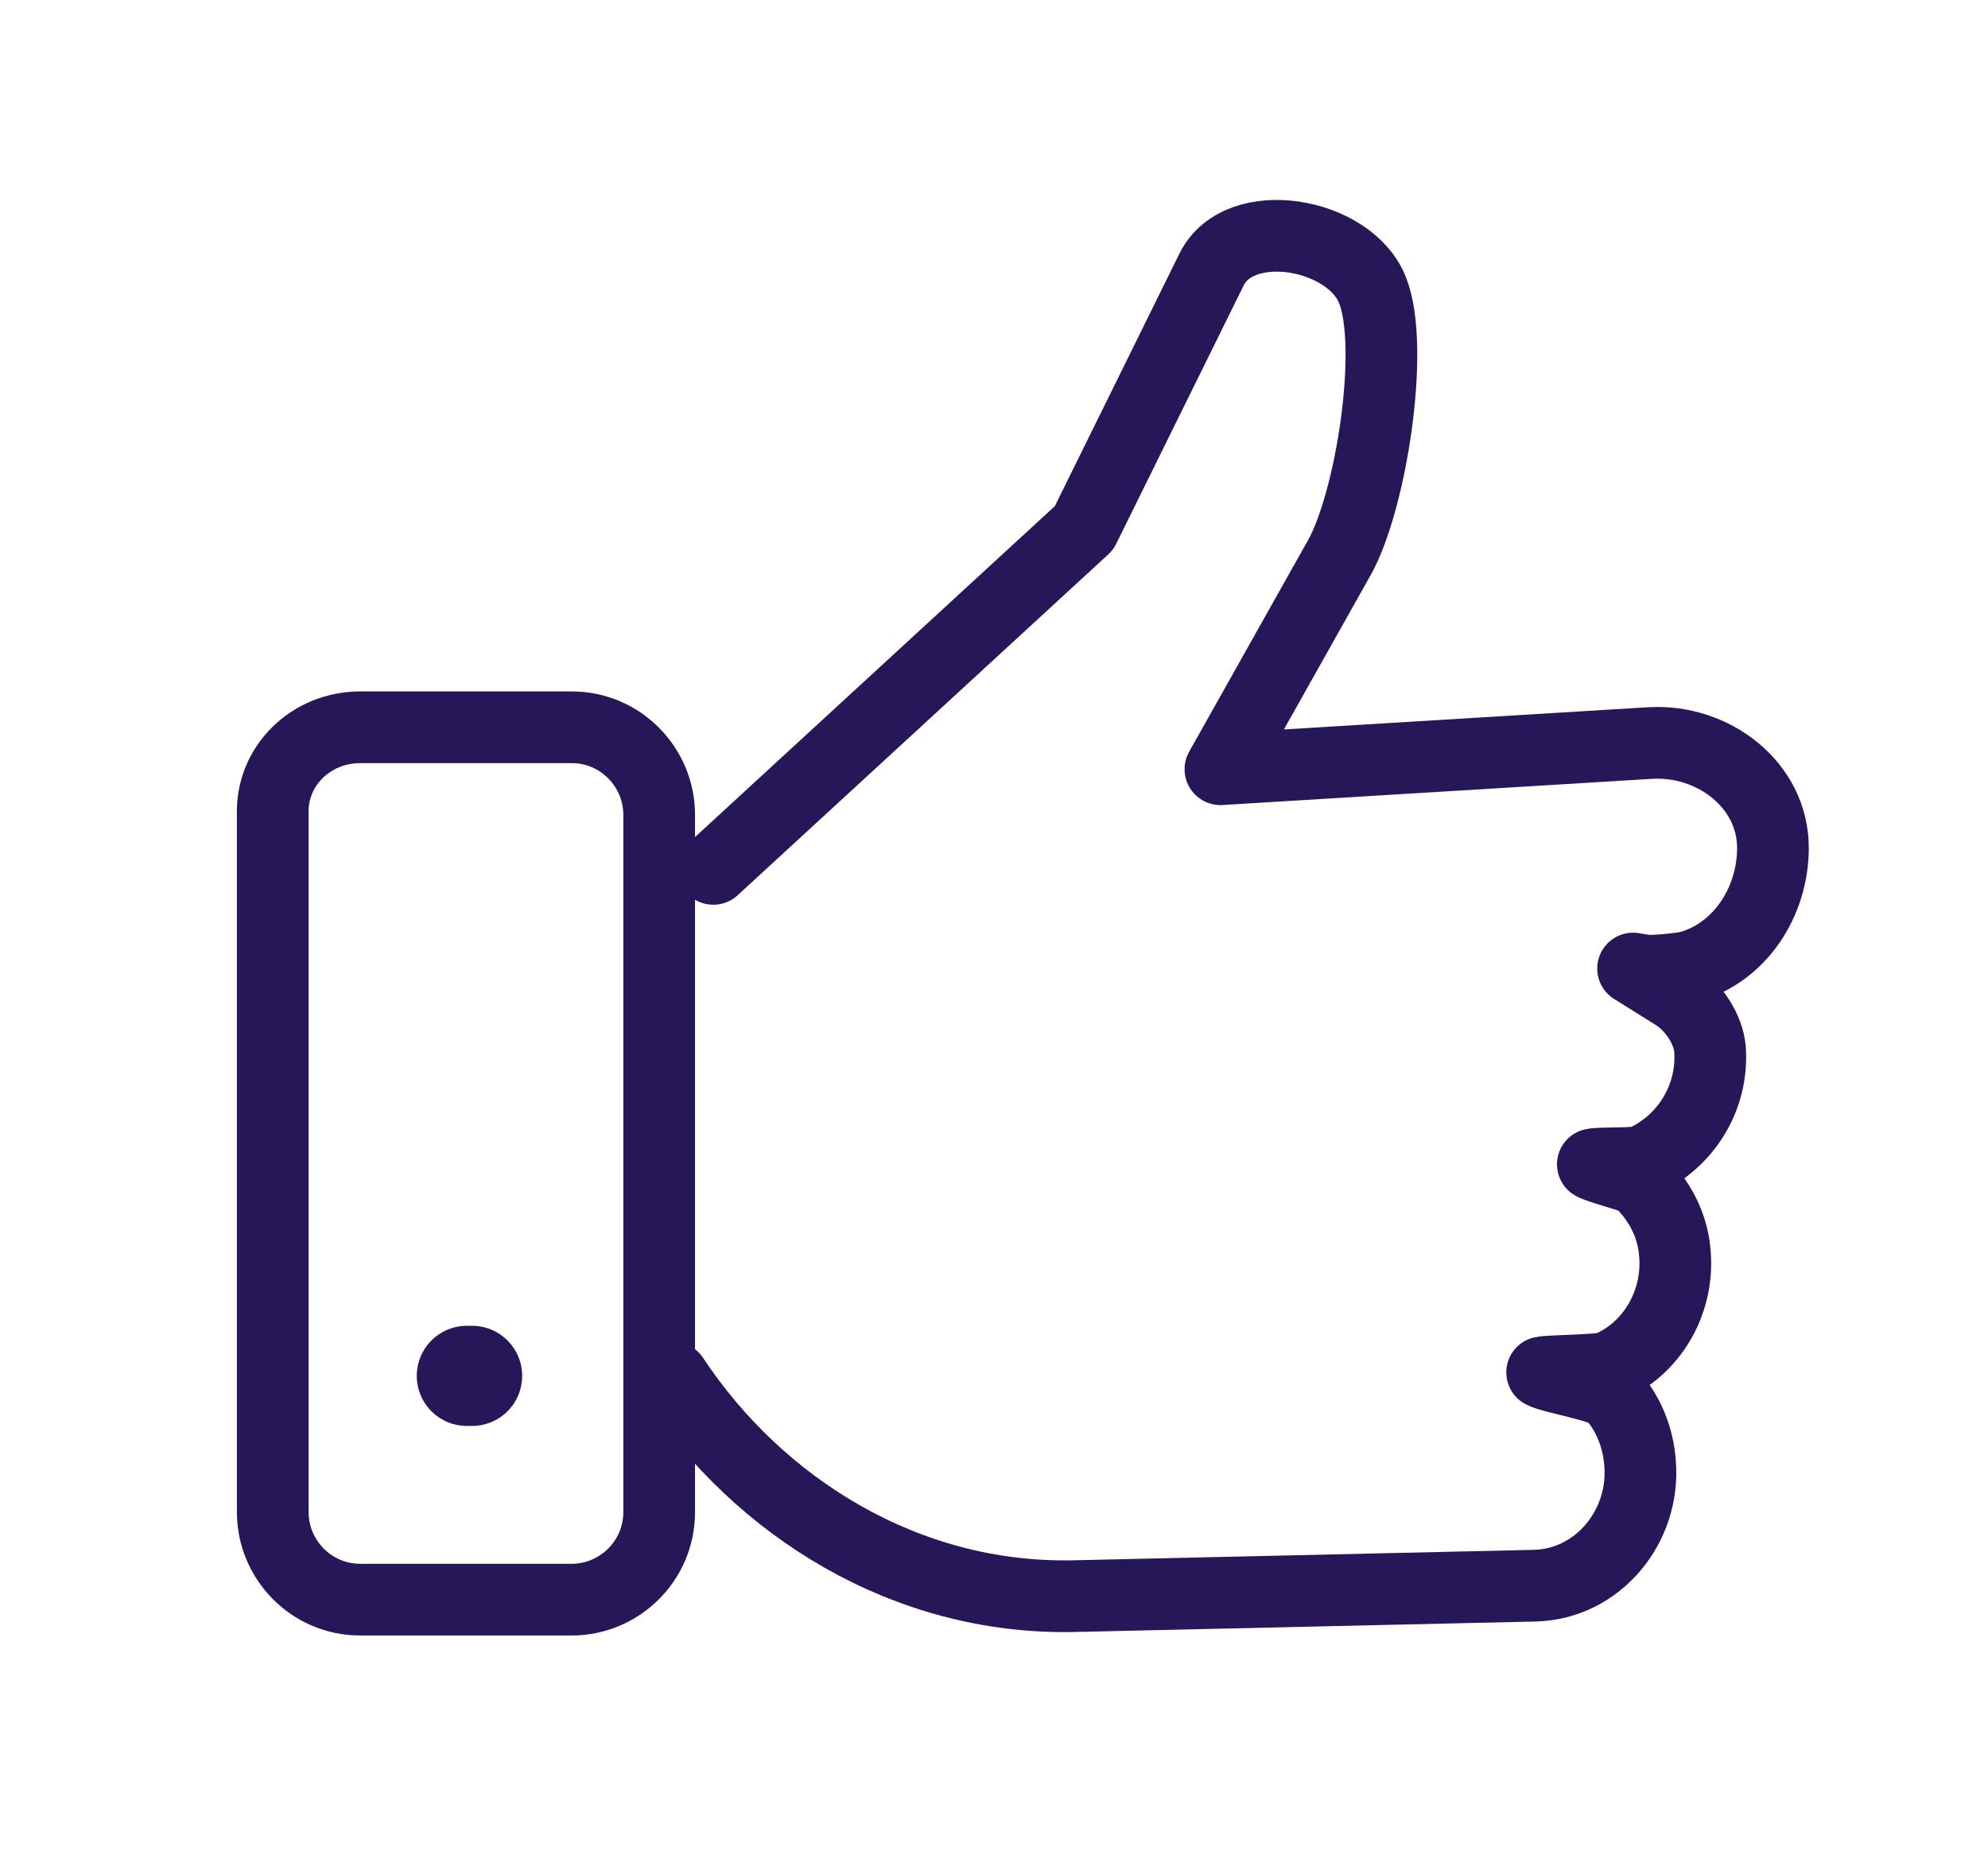 <svg enable-background="new 0 0 113.7 105.9" viewBox="0 0 113.7 105.9" xmlns="http://www.w3.org/2000/svg"><g fill="none" stroke="#271759" stroke-linecap="round" stroke-linejoin="round" stroke-miterlimit="22.926"><path d="m40.8 49.7 21.2-19.5 7.3-14.8c1.6-3.2 7.9-2.1 9.2 1.2s-.1 12.1-1.9 15.3l-6.8 12.1 24.6-1.5c3.6-.2 7 2.4 7 6 0 3.1-1.9 6-4.8 6.8-.4.1-2.2.3-2.6.2l-.6-.1 2.4 1.5c1.1.7 1.9 2 2 3.1.2 2.8-1.4 5.3-3.8 6.4-.4.2-2.5.1-2.9.2.3.2 2.3.7 2.6.9 1.2 1.1 2 2.6 2.1 4.3.2 2.8-1.4 5.4-3.8 6.4-.4.2-3.4.2-3.8.3.5.3 3.6.8 4 1.3.9 1 1.5 2.4 1.6 3.9.3 3.6-2.4 6.9-6 7l-26.4.6c-9.6.2-18-5.1-22.9-12.5" stroke-width="4.101"/><path d="m20.6 41.6h12.1c2.8 0 5 2.3 5 5v39.9c0 2.8-2.3 5-5 5h-12.1c-2.8 0-5-2.3-5-5v-39.9c-.1-2.8 2.2-5 5-5z" stroke-width="4.101"/><path d="m26.7 78.7h.3" stroke-width="5.728"/></g></svg>
